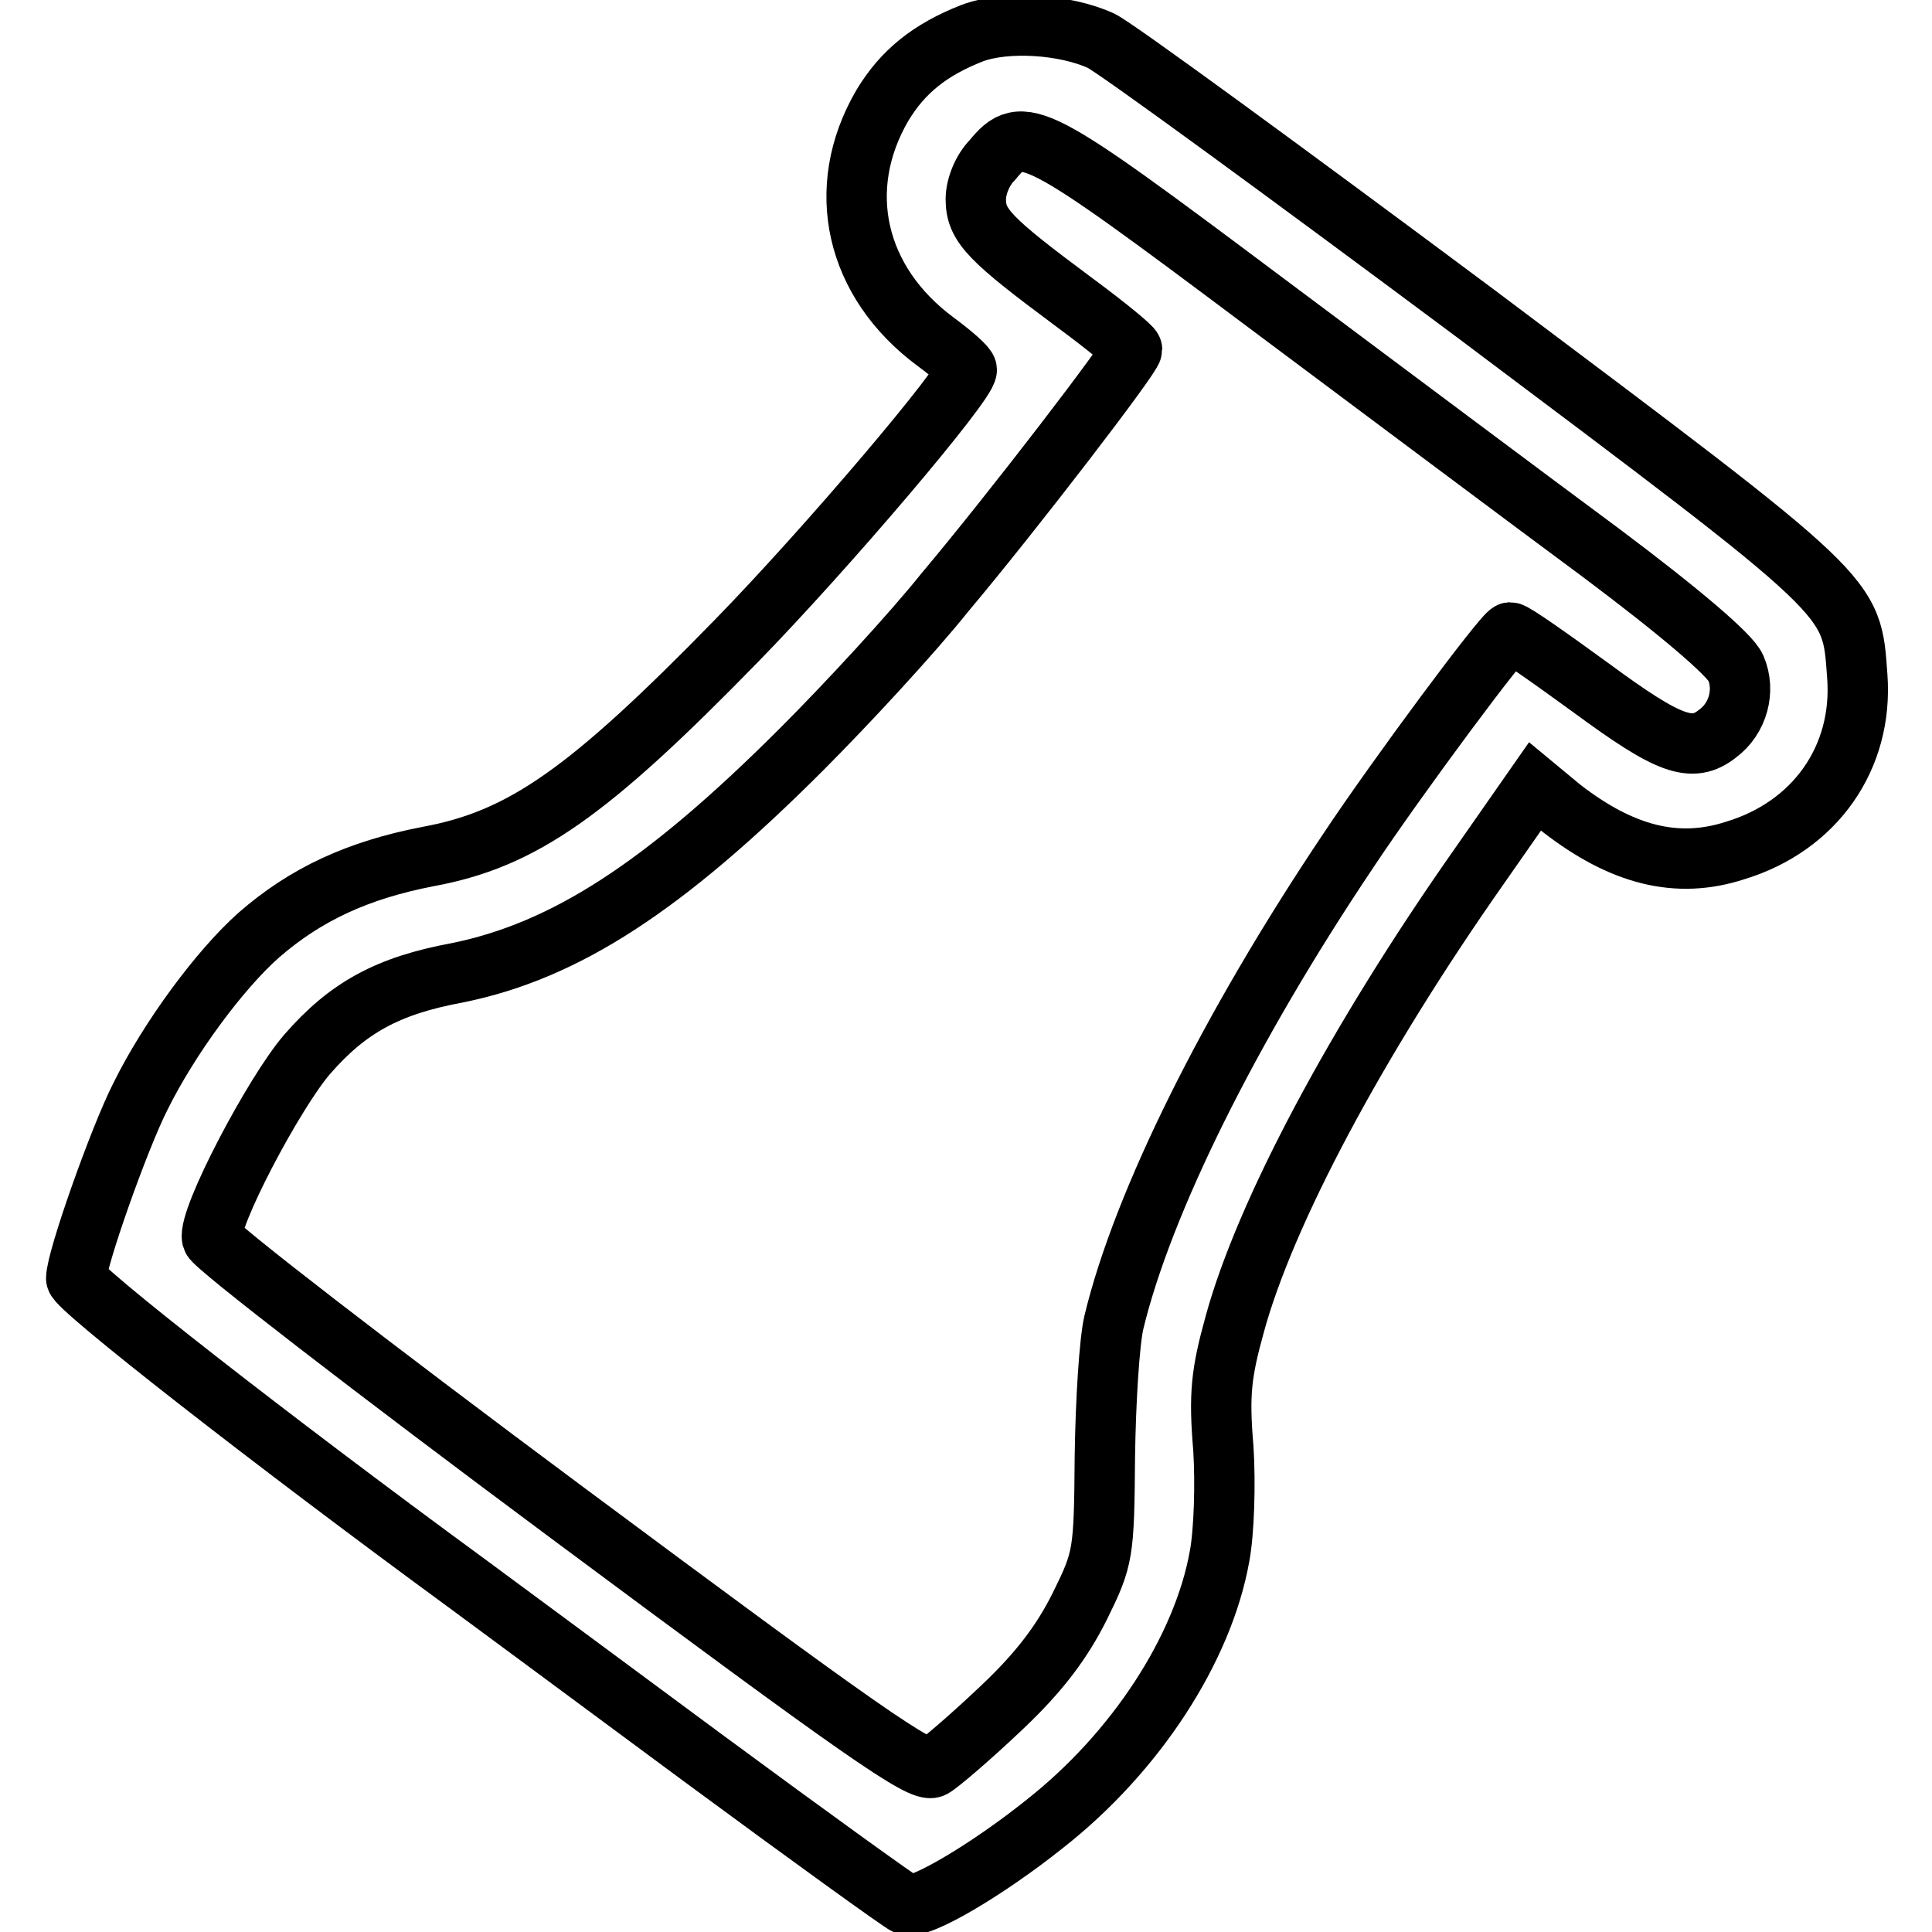 <?xml version="1.0" encoding="utf-8"?>
<!-- Svg Vector Icons : http://www.onlinewebfonts.com/icon -->
<!DOCTYPE svg PUBLIC "-//W3C//DTD SVG 1.1//EN" "http://www.w3.org/Graphics/SVG/1.1/DTD/svg11.dtd">
<svg version="1.1" xmlns="http://www.w3.org/2000/svg" xmlns:xlink="http://www.w3.org/1999/xlink" x="0px" y="0px" viewBox="0 0 256 256" enable-background="new 0 0 256 256" xml:space="preserve">
<g><g><g><path stroke-width="8" fill-opacity="0" stroke="#000000"  d="M128.8,4.4c-5.6,2.2-9.2,5.1-11.9,9.6c-6.4,11-3.6,23.4,7.1,31.3c2.3,1.7,4.1,3.3,4.1,3.7c0,1.8-18.5,23.6-30.5,35.9c-19.7,20.2-28.4,26.3-40.9,28.6c-9.3,1.8-16.2,5-22.4,10.4c-5.2,4.6-11.9,13.7-15.7,21.4c-2.8,5.5-8.5,21.6-8.5,24.1c0,1.2,25.4,21.1,51.9,40.5c3,2.2,16.9,12.5,31.1,23c14.1,10.4,26.3,19.2,27,19.5c1.7,0.7,10.8-4.7,18.3-10.7c12.1-9.5,21-23.2,23.2-35.5c0.6-3.2,0.8-9.6,0.5-14.3c-0.6-7.1-0.3-9.9,1.5-16.4c4-14.7,16.1-37.5,32.4-60.7l7.4-10.6l3.5,2.9c8,6.2,15.3,8.1,23,5.6c10.6-3.2,17-12.3,16.2-23.1c-0.8-10.9,0.1-10-50.5-48c-25.5-19-47.8-35.3-49.7-36.2C141.1,3.2,133.3,2.7,128.8,4.4z M167.3,39.8c15.4,11.5,35.7,26.7,44.9,33.5c10.4,7.8,17.1,13.5,17.8,15.2c1.3,3,0.3,6.7-2.4,8.7c-3.4,2.7-6.5,1.5-16.7-6c-5.5-4-10.3-7.4-10.8-7.4c-0.8,0.1-15,19.2-21.5,29c-15.7,23.4-27.2,46.6-31,62.4c-0.6,2.5-1.1,10.5-1.2,17.8c-0.1,12.9-0.2,13.5-3.3,19.8c-2.3,4.6-5.2,8.6-10.4,13.5c-4,3.8-8.2,7.4-9.1,7.9c-1.5,0.8-9.5-4.8-48.5-33.8c-25.7-19.1-46.8-35.4-47-36.3c-0.6-2.6,8.2-19.3,12.6-24.4c5.4-6.2,10.7-9.1,19.9-10.8c14.3-2.9,27.4-11.4,45.6-29.6c6-6,14.6-15.3,19-20.8c9-10.7,24.8-31.3,24.8-32.2c0-0.3-3.4-3.1-7.6-6.2c-11.3-8.4-13.1-10.2-13.1-13.7c0-1.7,0.9-3.9,2.2-5.2C135.5,16.3,137,17.1,167.3,39.8z"/></g></g></g>
</svg>